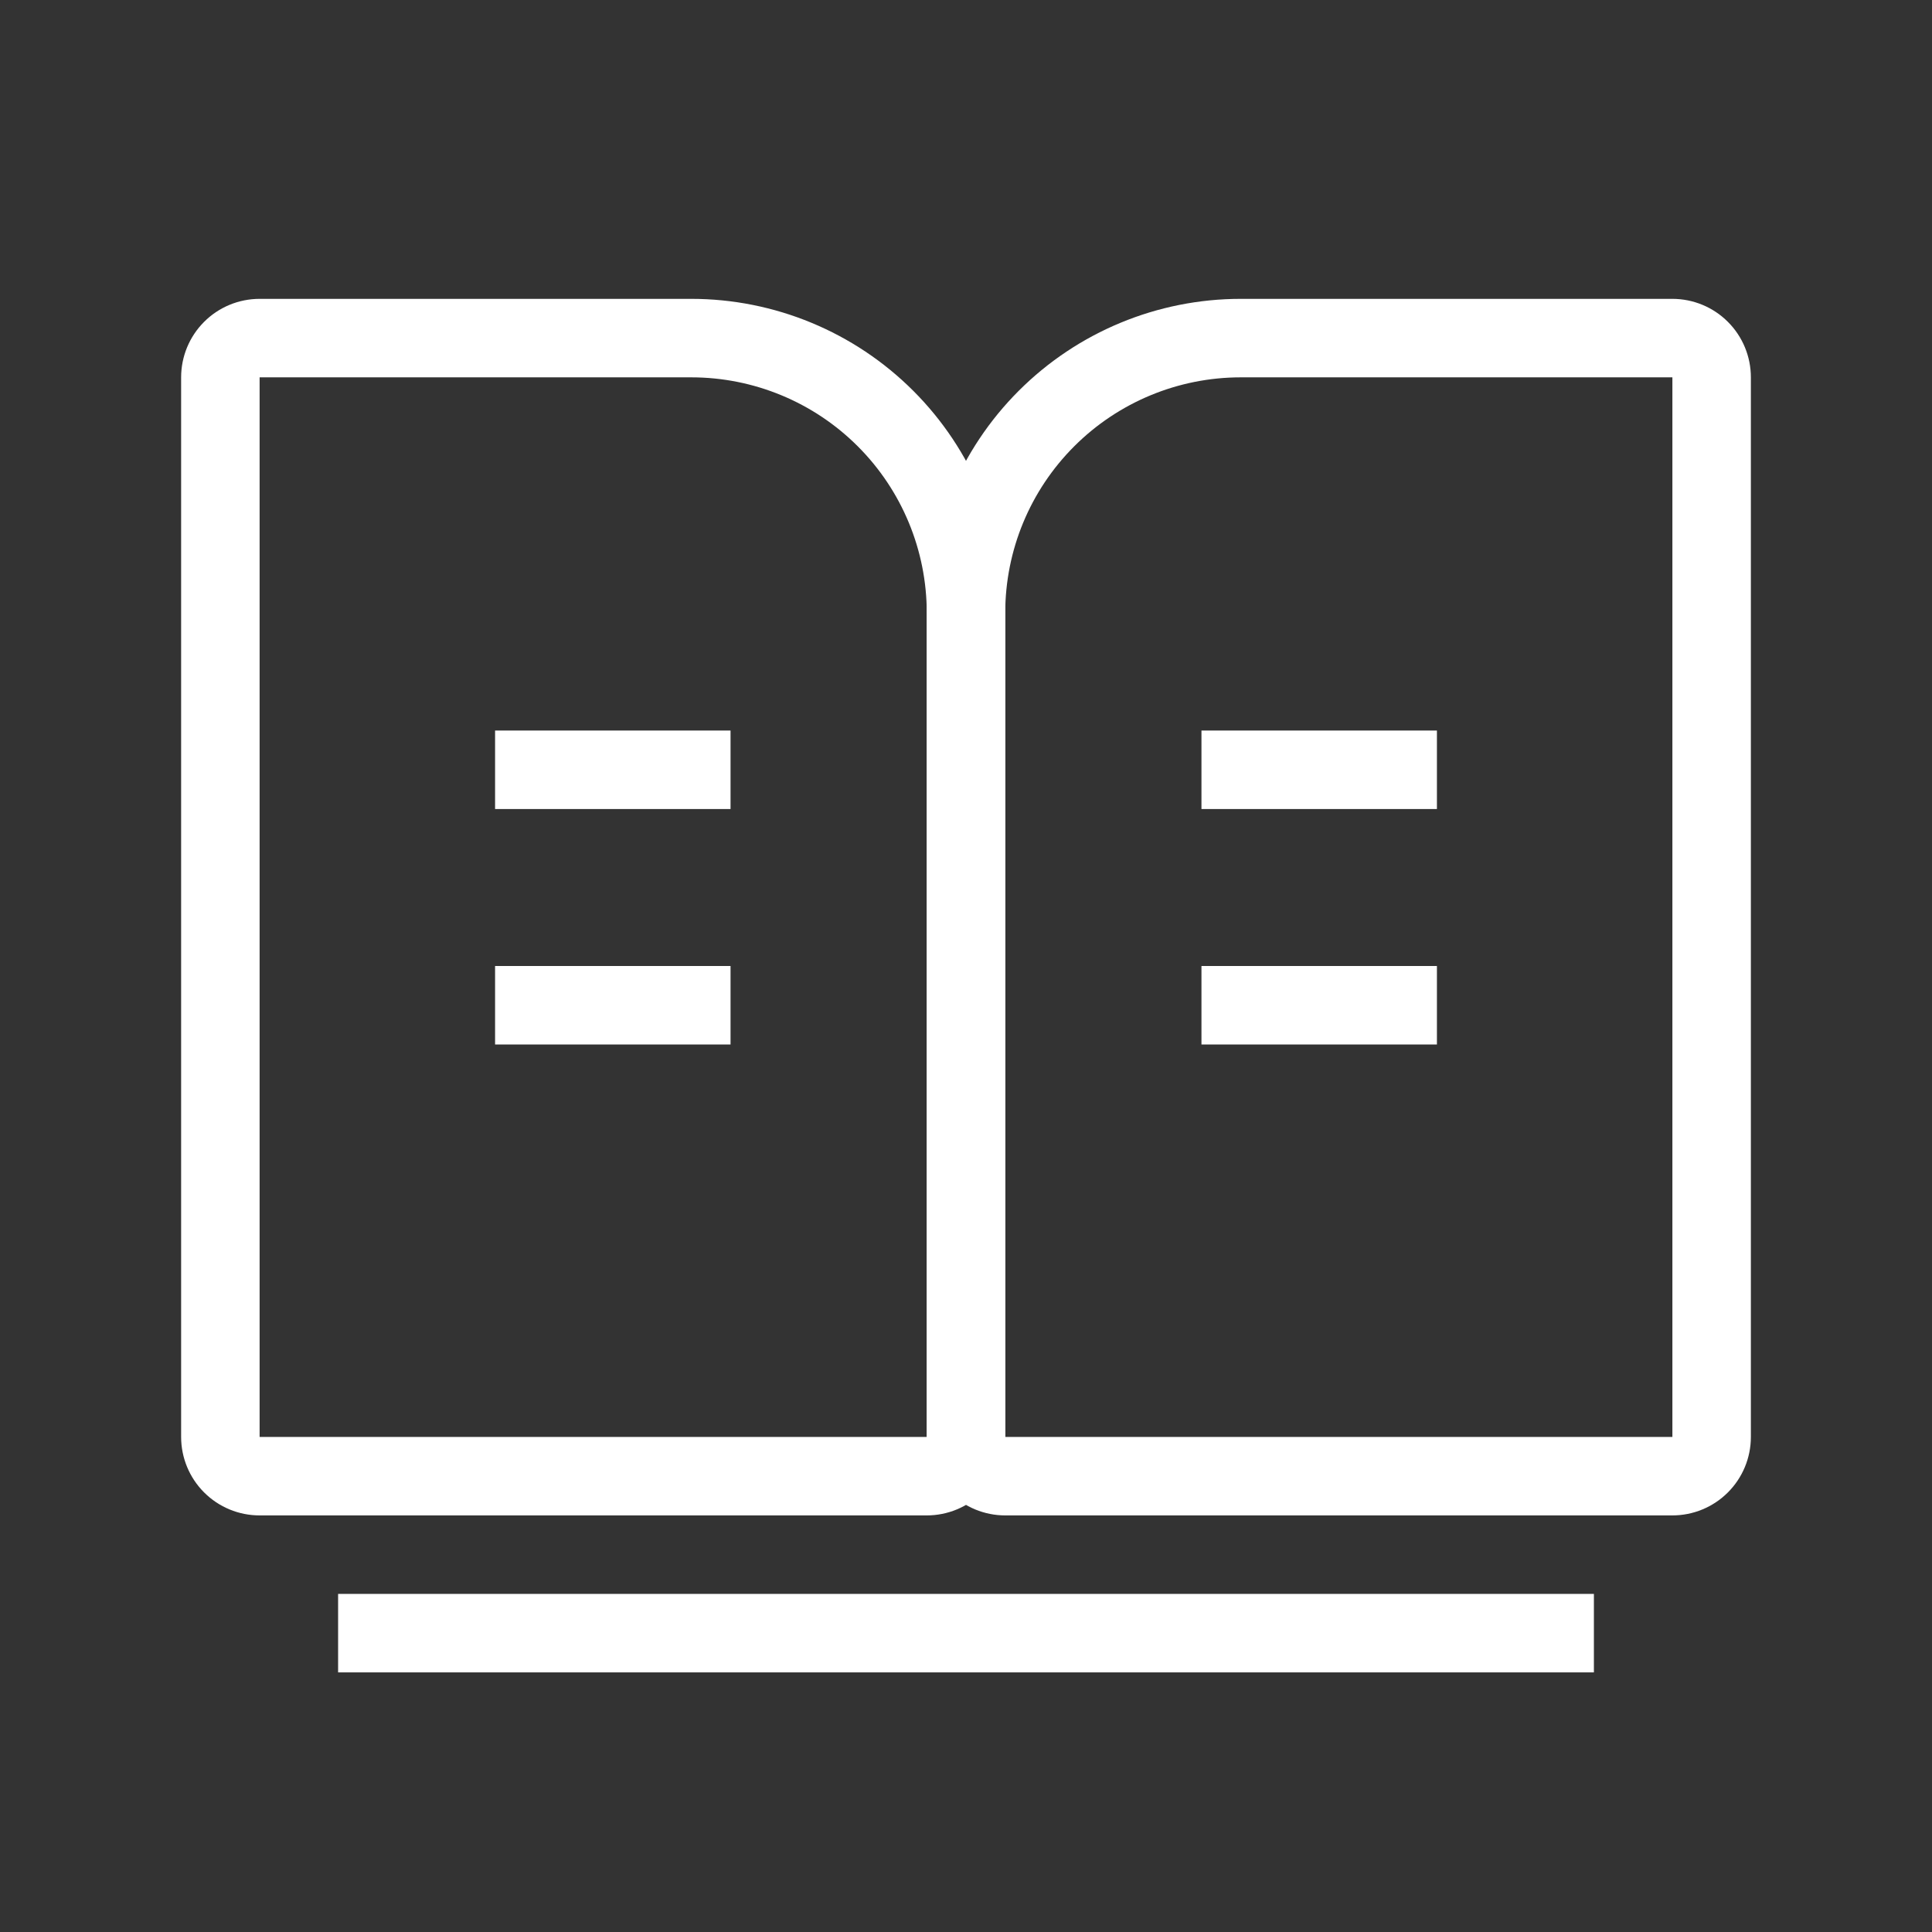 <svg width="80" height="80" viewBox="0 0 80 80" fill="none" xmlns="http://www.w3.org/2000/svg">
<rect x="0" y="0" width="80" height="80" fill="#333333" stroke="none"/>
<path d="M10.75 15.625V59.5H38.375V25.375C38.375 22.789 37.348 20.309 35.519 18.481C33.691 16.652 31.211 15.625 28.625 15.625H10.75ZM10.75 12.375H28.625C32.073 12.375 35.379 13.745 37.817 16.183C40.255 18.621 41.625 21.927 41.625 25.375V59.5C41.625 60.362 41.283 61.189 40.673 61.798C40.064 62.408 39.237 62.75 38.375 62.75H10.75C9.888 62.75 9.061 62.408 8.452 61.798C7.842 61.189 7.5 60.362 7.5 59.5V15.625C7.5 14.763 7.842 13.936 8.452 13.327C9.061 12.717 9.888 12.375 10.75 12.375Z" fill="white"/>
<path d="M69.25 15.625V59.5H41.625V25.375C41.625 22.789 42.652 20.309 44.481 18.481C46.309 16.652 48.789 15.625 51.375 15.625H69.25ZM69.25 12.375H51.375C47.927 12.375 44.621 13.745 42.183 16.183C39.745 18.621 38.375 21.927 38.375 25.375V59.5C38.375 60.362 38.717 61.189 39.327 61.798C39.936 62.408 40.763 62.75 41.625 62.75H69.25C70.112 62.75 70.939 62.408 71.548 61.798C72.158 61.189 72.5 60.362 72.5 59.5V15.625C72.5 14.763 72.158 13.936 71.548 13.327C70.939 12.717 70.112 12.375 69.25 12.375Z" fill="white"/>
<path d="M14 66H66V69.25H14V66ZM20.5 30.25H30.25V33.5H20.5V30.25ZM49.75 30.25H59.5V33.5H49.75V30.25ZM20.5 40H30.25V43.25H20.5V40ZM49.75 40H59.5V43.25H49.75V40Z" fill="white"/>
</svg>
